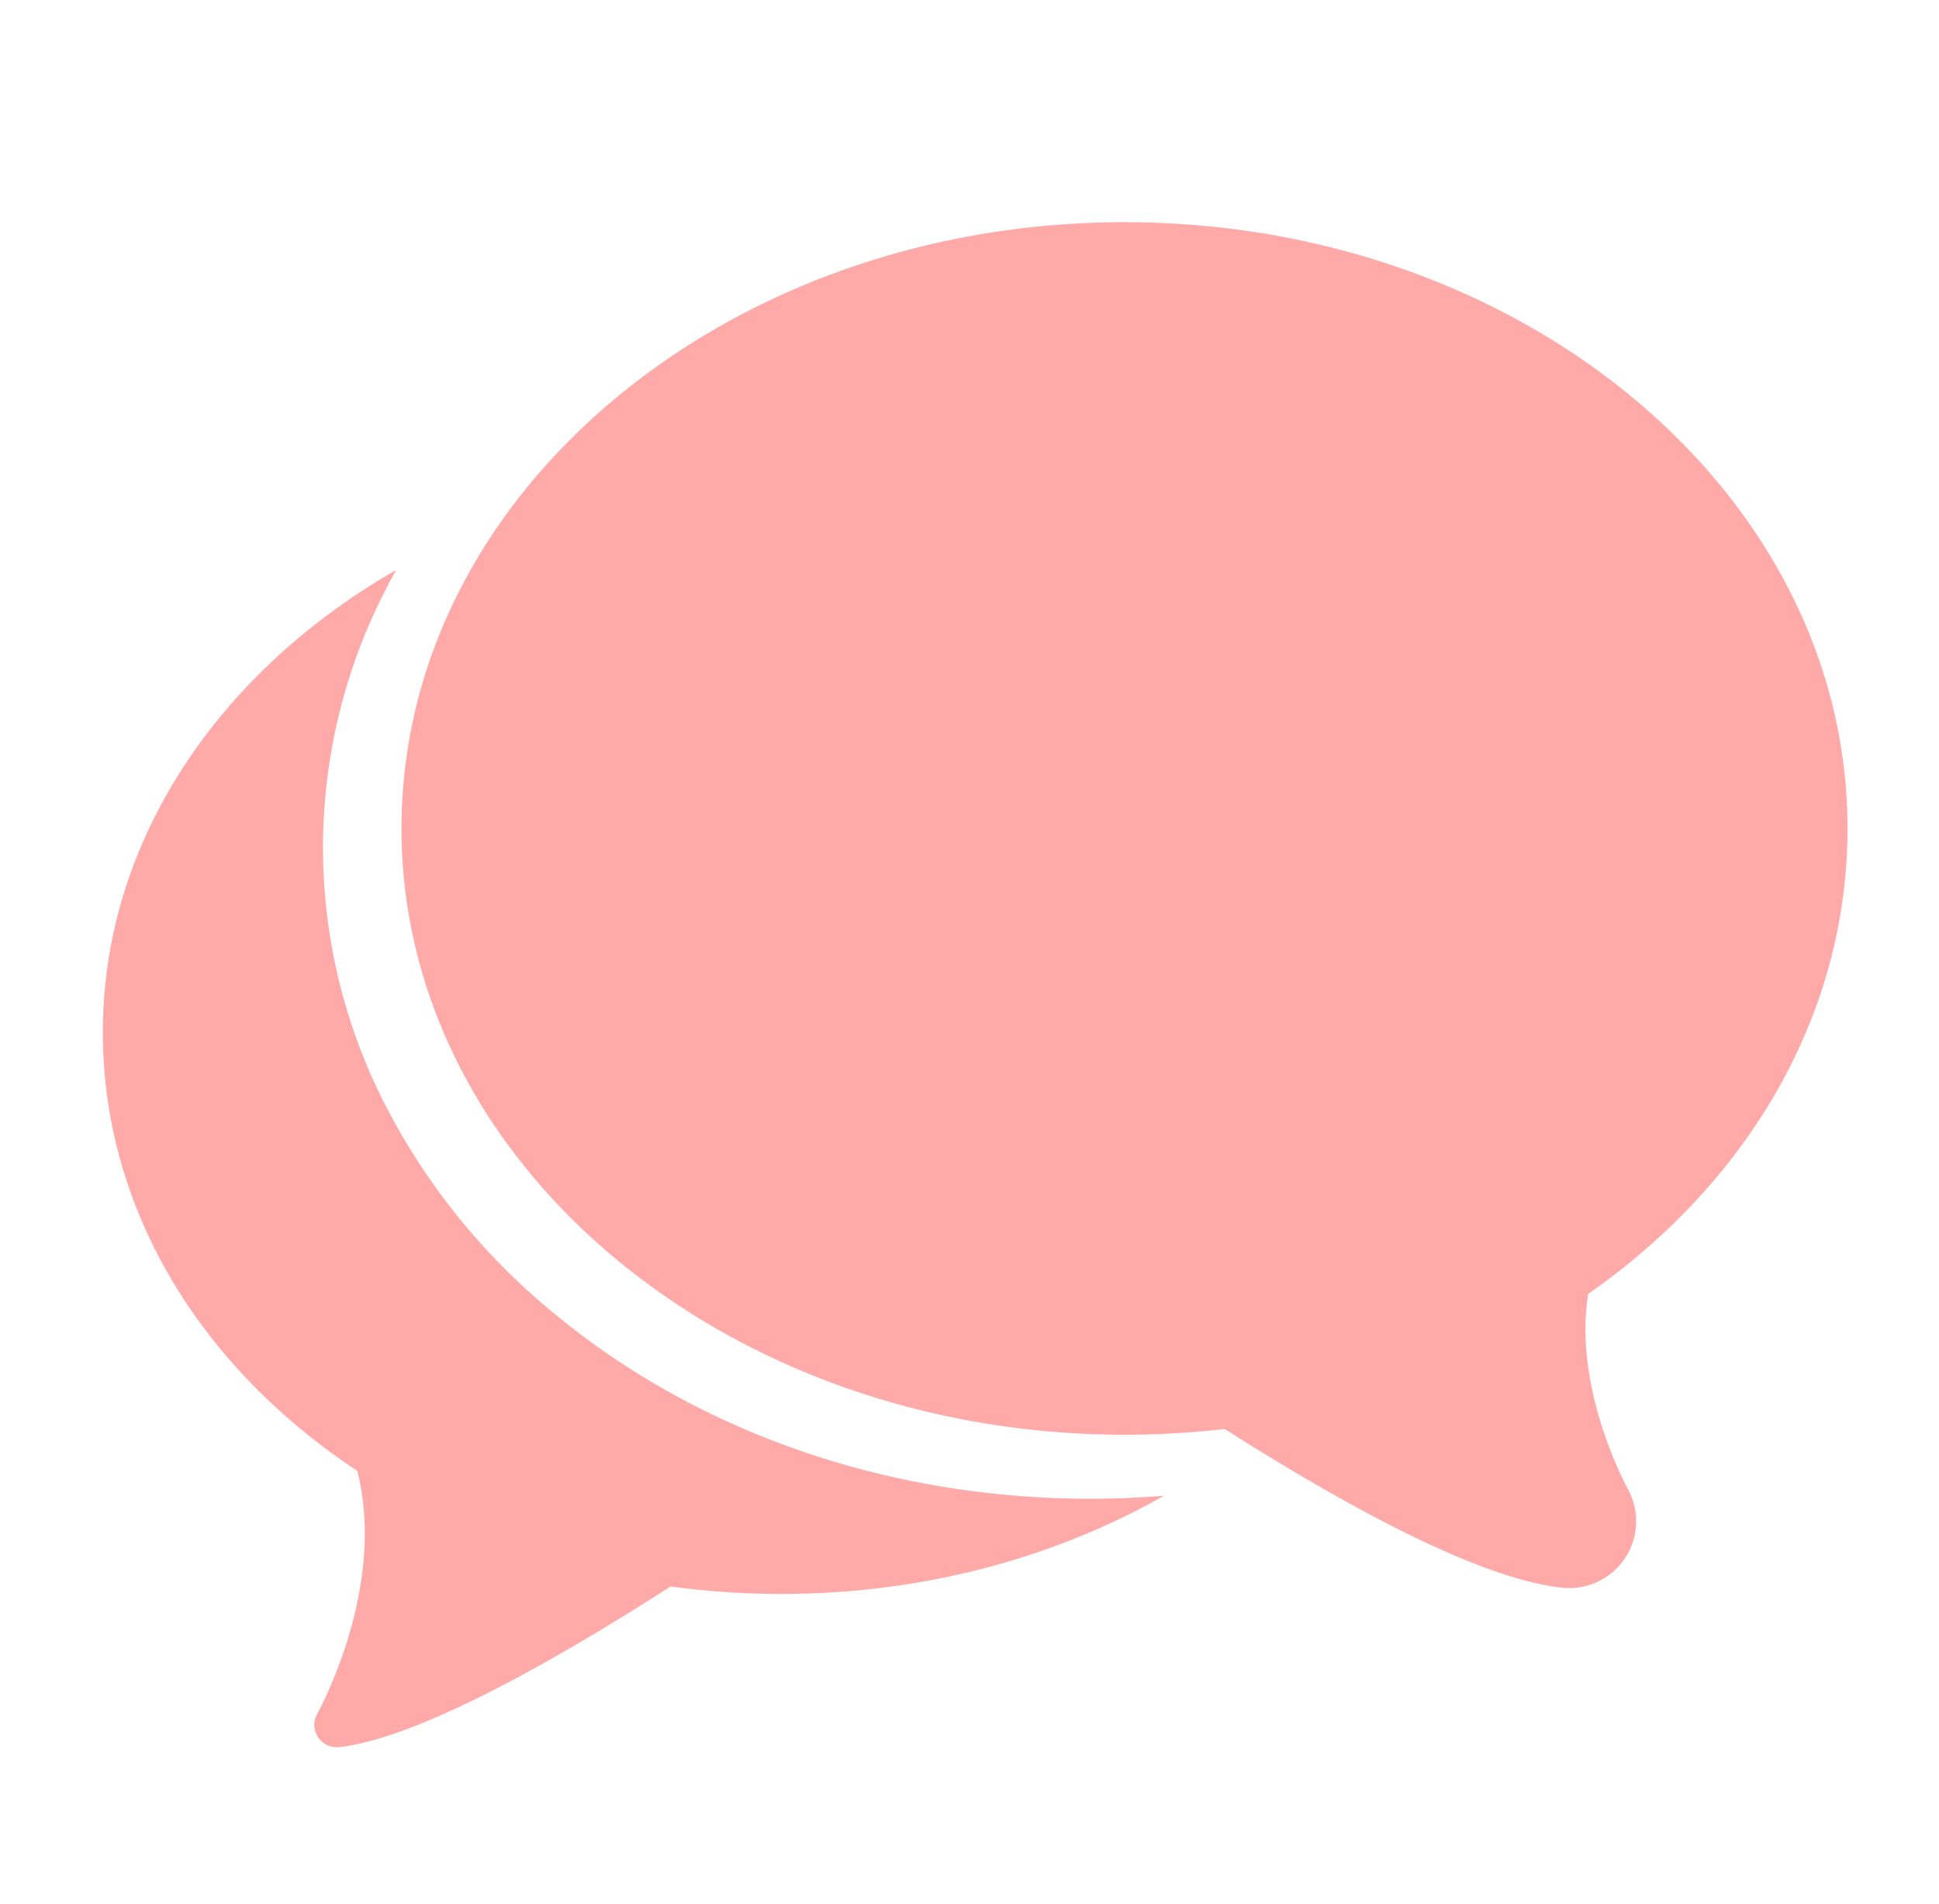 <?xml version="1.0" encoding="UTF-8"?> <svg xmlns="http://www.w3.org/2000/svg" id="Layer_1" data-name="Layer 1" viewBox="0 0 445 437"> <defs> <style>.cls-1{fill:#ffa9a9;}</style> </defs> <title>4</title> <path class="cls-1" d="M424,190.14C424,113.41,349.56,51,258.07,51S92.14,113.41,92.14,190.14s74.44,139.15,165.93,139.15a200.23,200.23,0,0,0,23-1.32c35.24,22.39,61.26,34.64,77.38,36.43a15.9,15.9,0,0,0,1.68.09,15.36,15.36,0,0,0,13.38-22.91c-.13-.24-12.57-22.94-9-44.62C402.38,270.47,424,231.75,424,190.14Zm-120.86,21"></path> <path class="cls-1" d="M127.2,301.47A150.56,150.56,0,0,1,88.63,254a129.14,129.14,0,0,1,0-118.91c.73-1.44,1.5-2.87,2.29-4.28C50.28,154.13,23.6,193,23.6,236.92,23.6,276.39,44.86,313,82,337.59c6.86,27-9.06,55.5-9.22,55.79A5.12,5.12,0,0,0,77.23,401l.57,0c18.58-2.07,51.3-20.95,76.09-36.88a189.9,189.9,0,0,0,25.4,1.71c32.57,0,62.82-8.33,87.84-22.54-5.59.45-11.22.69-16.83.69-46.28,0-90-15.1-123.1-42.51Zm0,0"></path> </svg> 